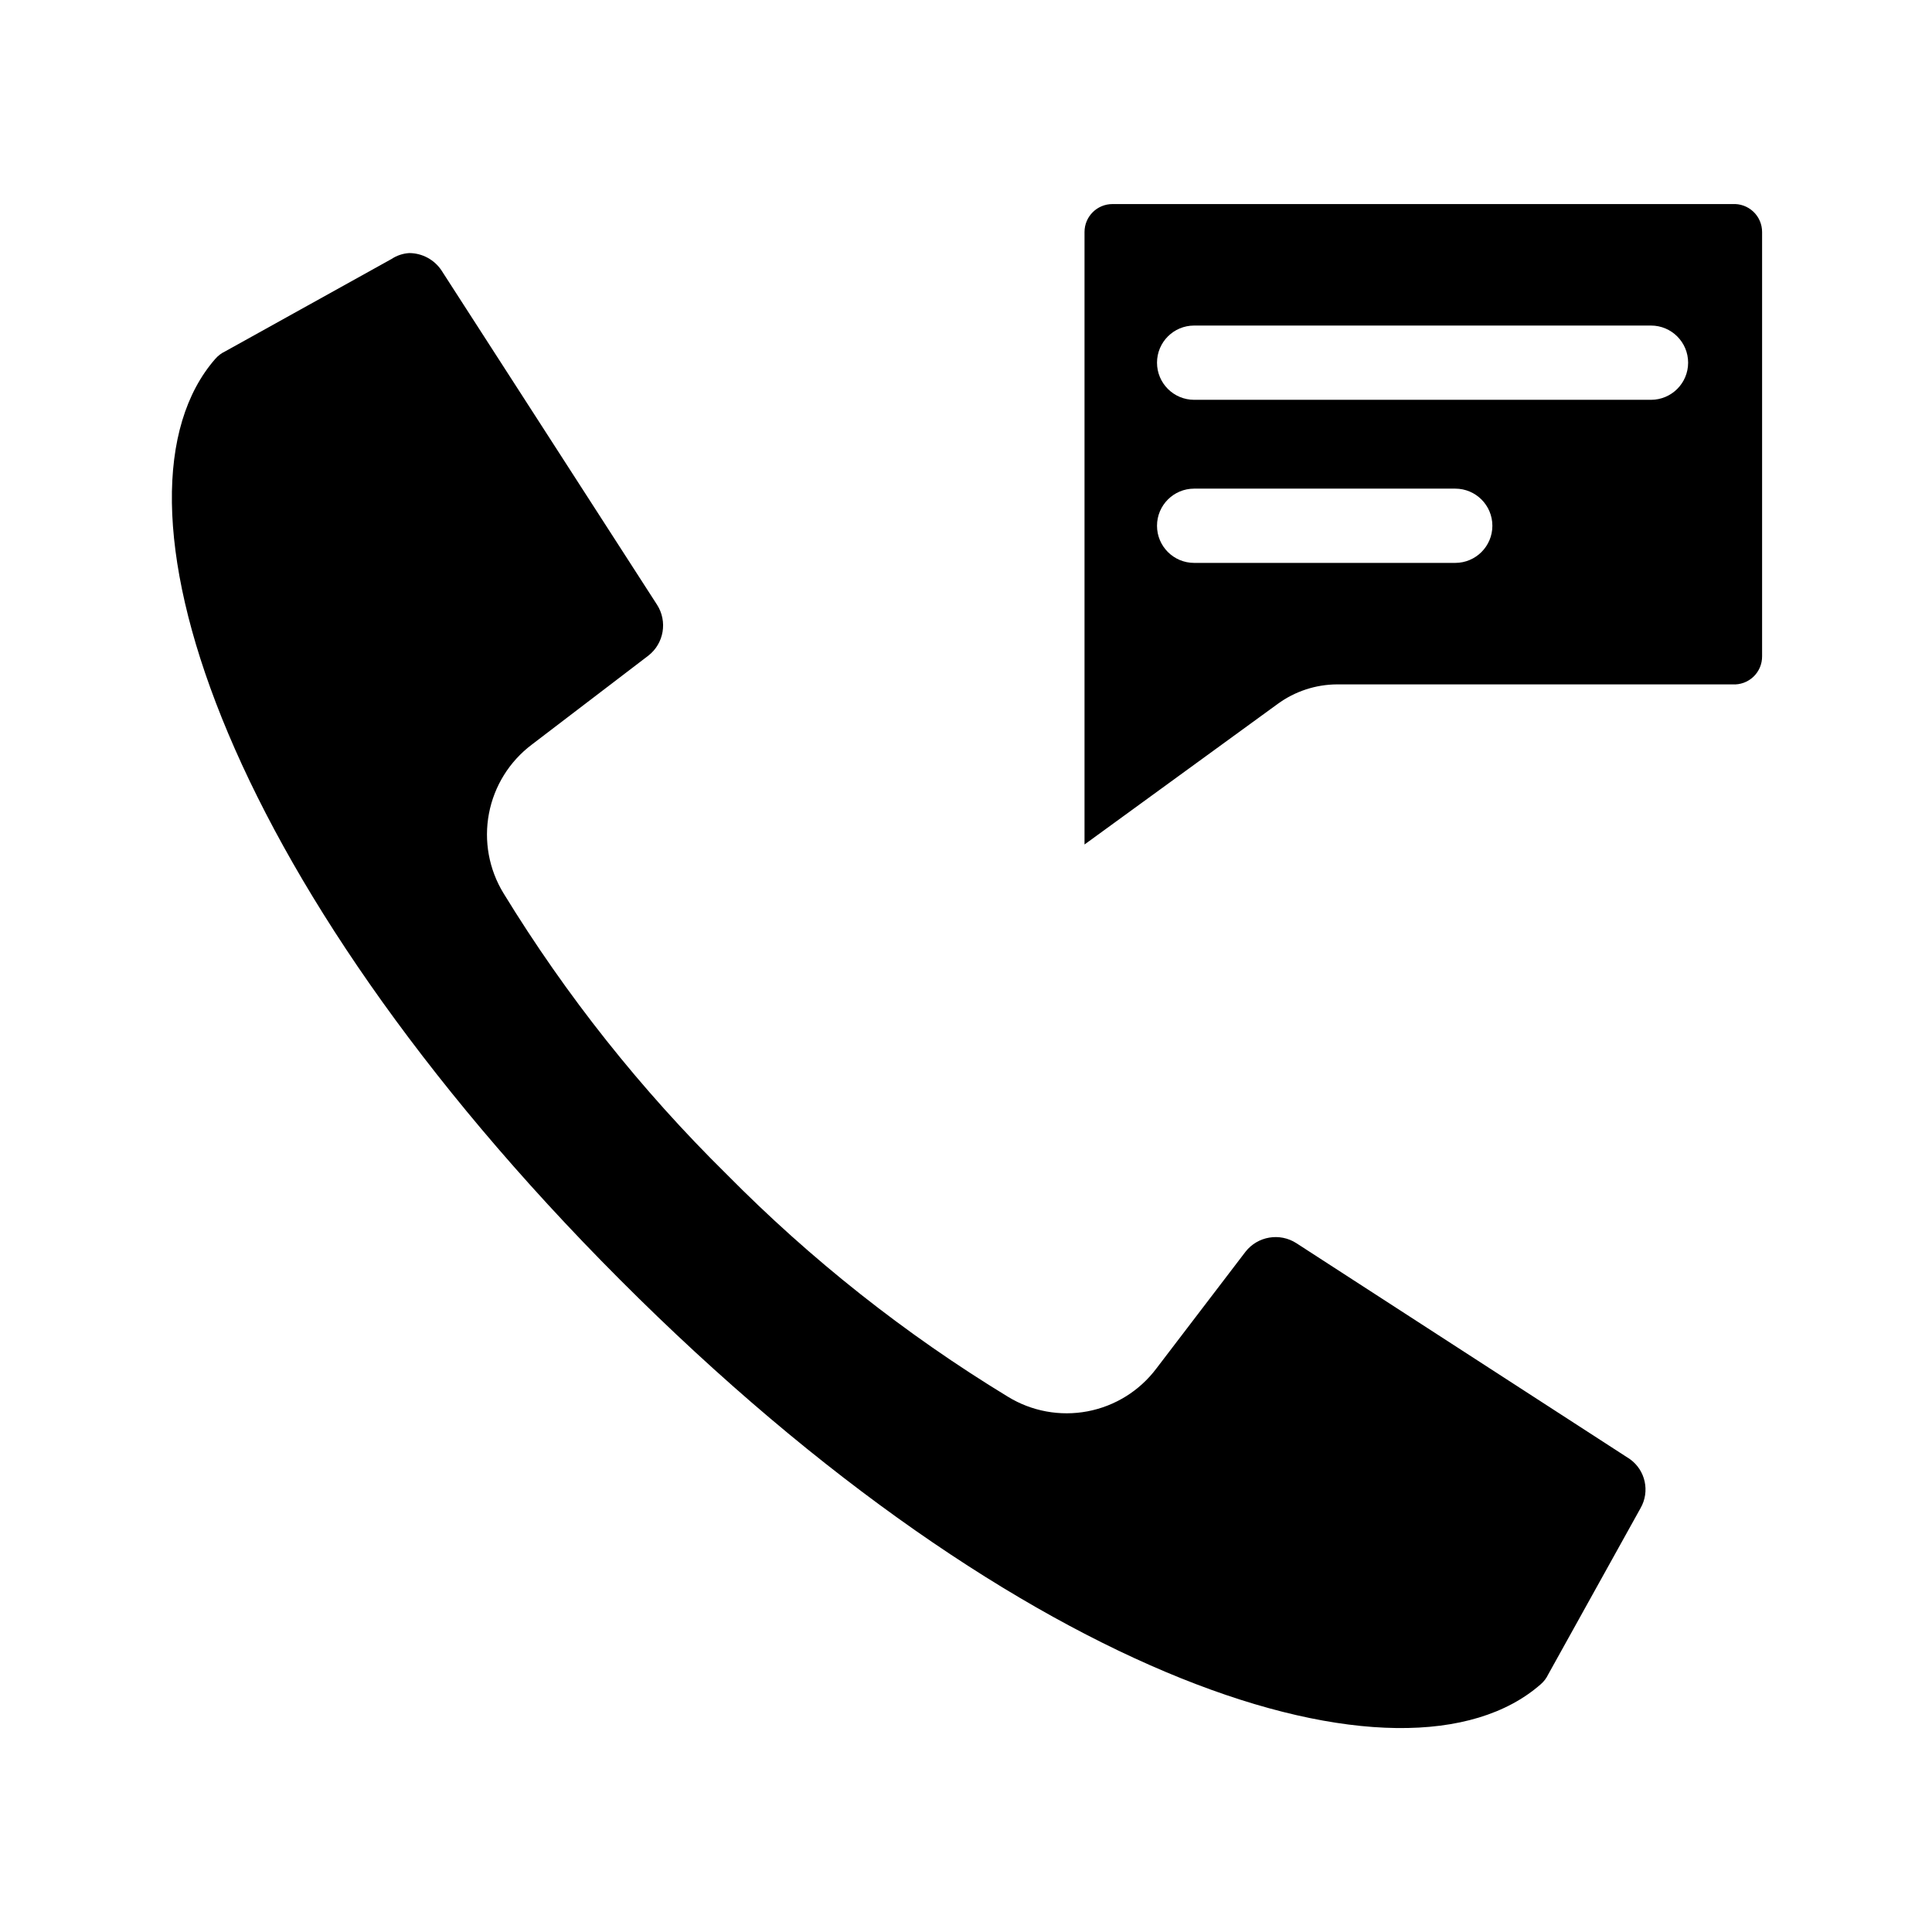 <?xml version="1.0" encoding="UTF-8"?>
<!-- Uploaded to: SVG Repo, www.svgrepo.com, Generator: SVG Repo Mixer Tools -->
<svg fill="#000000" width="800px" height="800px" version="1.1" viewBox="144 144 512 512" xmlns="http://www.w3.org/2000/svg">
 <g>
  <path d="m603.1 198.08h-164.29c-4.086 0-7.402 3.312-7.402 7.398v162.32l51.168-37.234c4.57-3.348 10.082-5.168 15.746-5.195h104.78c2.055 0.133 4.074-0.602 5.57-2.019 1.492-1.418 2.328-3.398 2.301-5.457v-112.41c0.004-2.047-0.84-4.004-2.332-5.406-1.492-1.402-3.496-2.125-5.539-1.992zm-73.445 95.094h-69.195c-5.438 0-9.84-4.406-9.84-9.84 0-5.434 4.402-9.84 9.84-9.84h69.195c5.434 0 9.84 4.406 9.84 9.84 0 5.434-4.406 9.84-9.84 9.84zm51.875-43.219h-121.07c-5.438 0-9.84-4.406-9.84-9.84 0-5.434 4.402-9.84 9.84-9.84h121.07c5.434 0 9.84 4.406 9.84 9.84 0 5.434-4.406 9.84-9.84 9.84z"/>
  <path d="m578.77 543.66-24.48 44.082h-0.004c-0.465 0.992-1.137 1.879-1.969 2.598-35.895 31.488-137.05 0-244.03-107.22-106.98-107.22-138.55-208.21-107.22-244.03h0.004c0.719-0.828 1.602-1.5 2.598-1.969l44.082-24.48c1.406-0.934 3.035-1.477 4.723-1.574 3.414 0.02 6.598 1.73 8.504 4.566l57.148 88.637c2.82 4.406 1.832 10.234-2.281 13.461l-30.938 23.617c-5.91 4.465-9.945 10.965-11.328 18.238-1.383 7.273-0.012 14.805 3.848 21.121 16.582 27.105 36.41 52.086 59.043 74.391 22.363 22.664 47.426 42.492 74.625 59.043 6.312 3.875 13.848 5.258 21.129 3.875 7.277-1.383 13.781-5.434 18.23-11.355l23.617-30.938c3.231-4.113 9.055-5.102 13.461-2.281l88.402 57.23c4.137 2.961 5.359 8.57 2.836 12.988z"/>
 </g>
</svg>